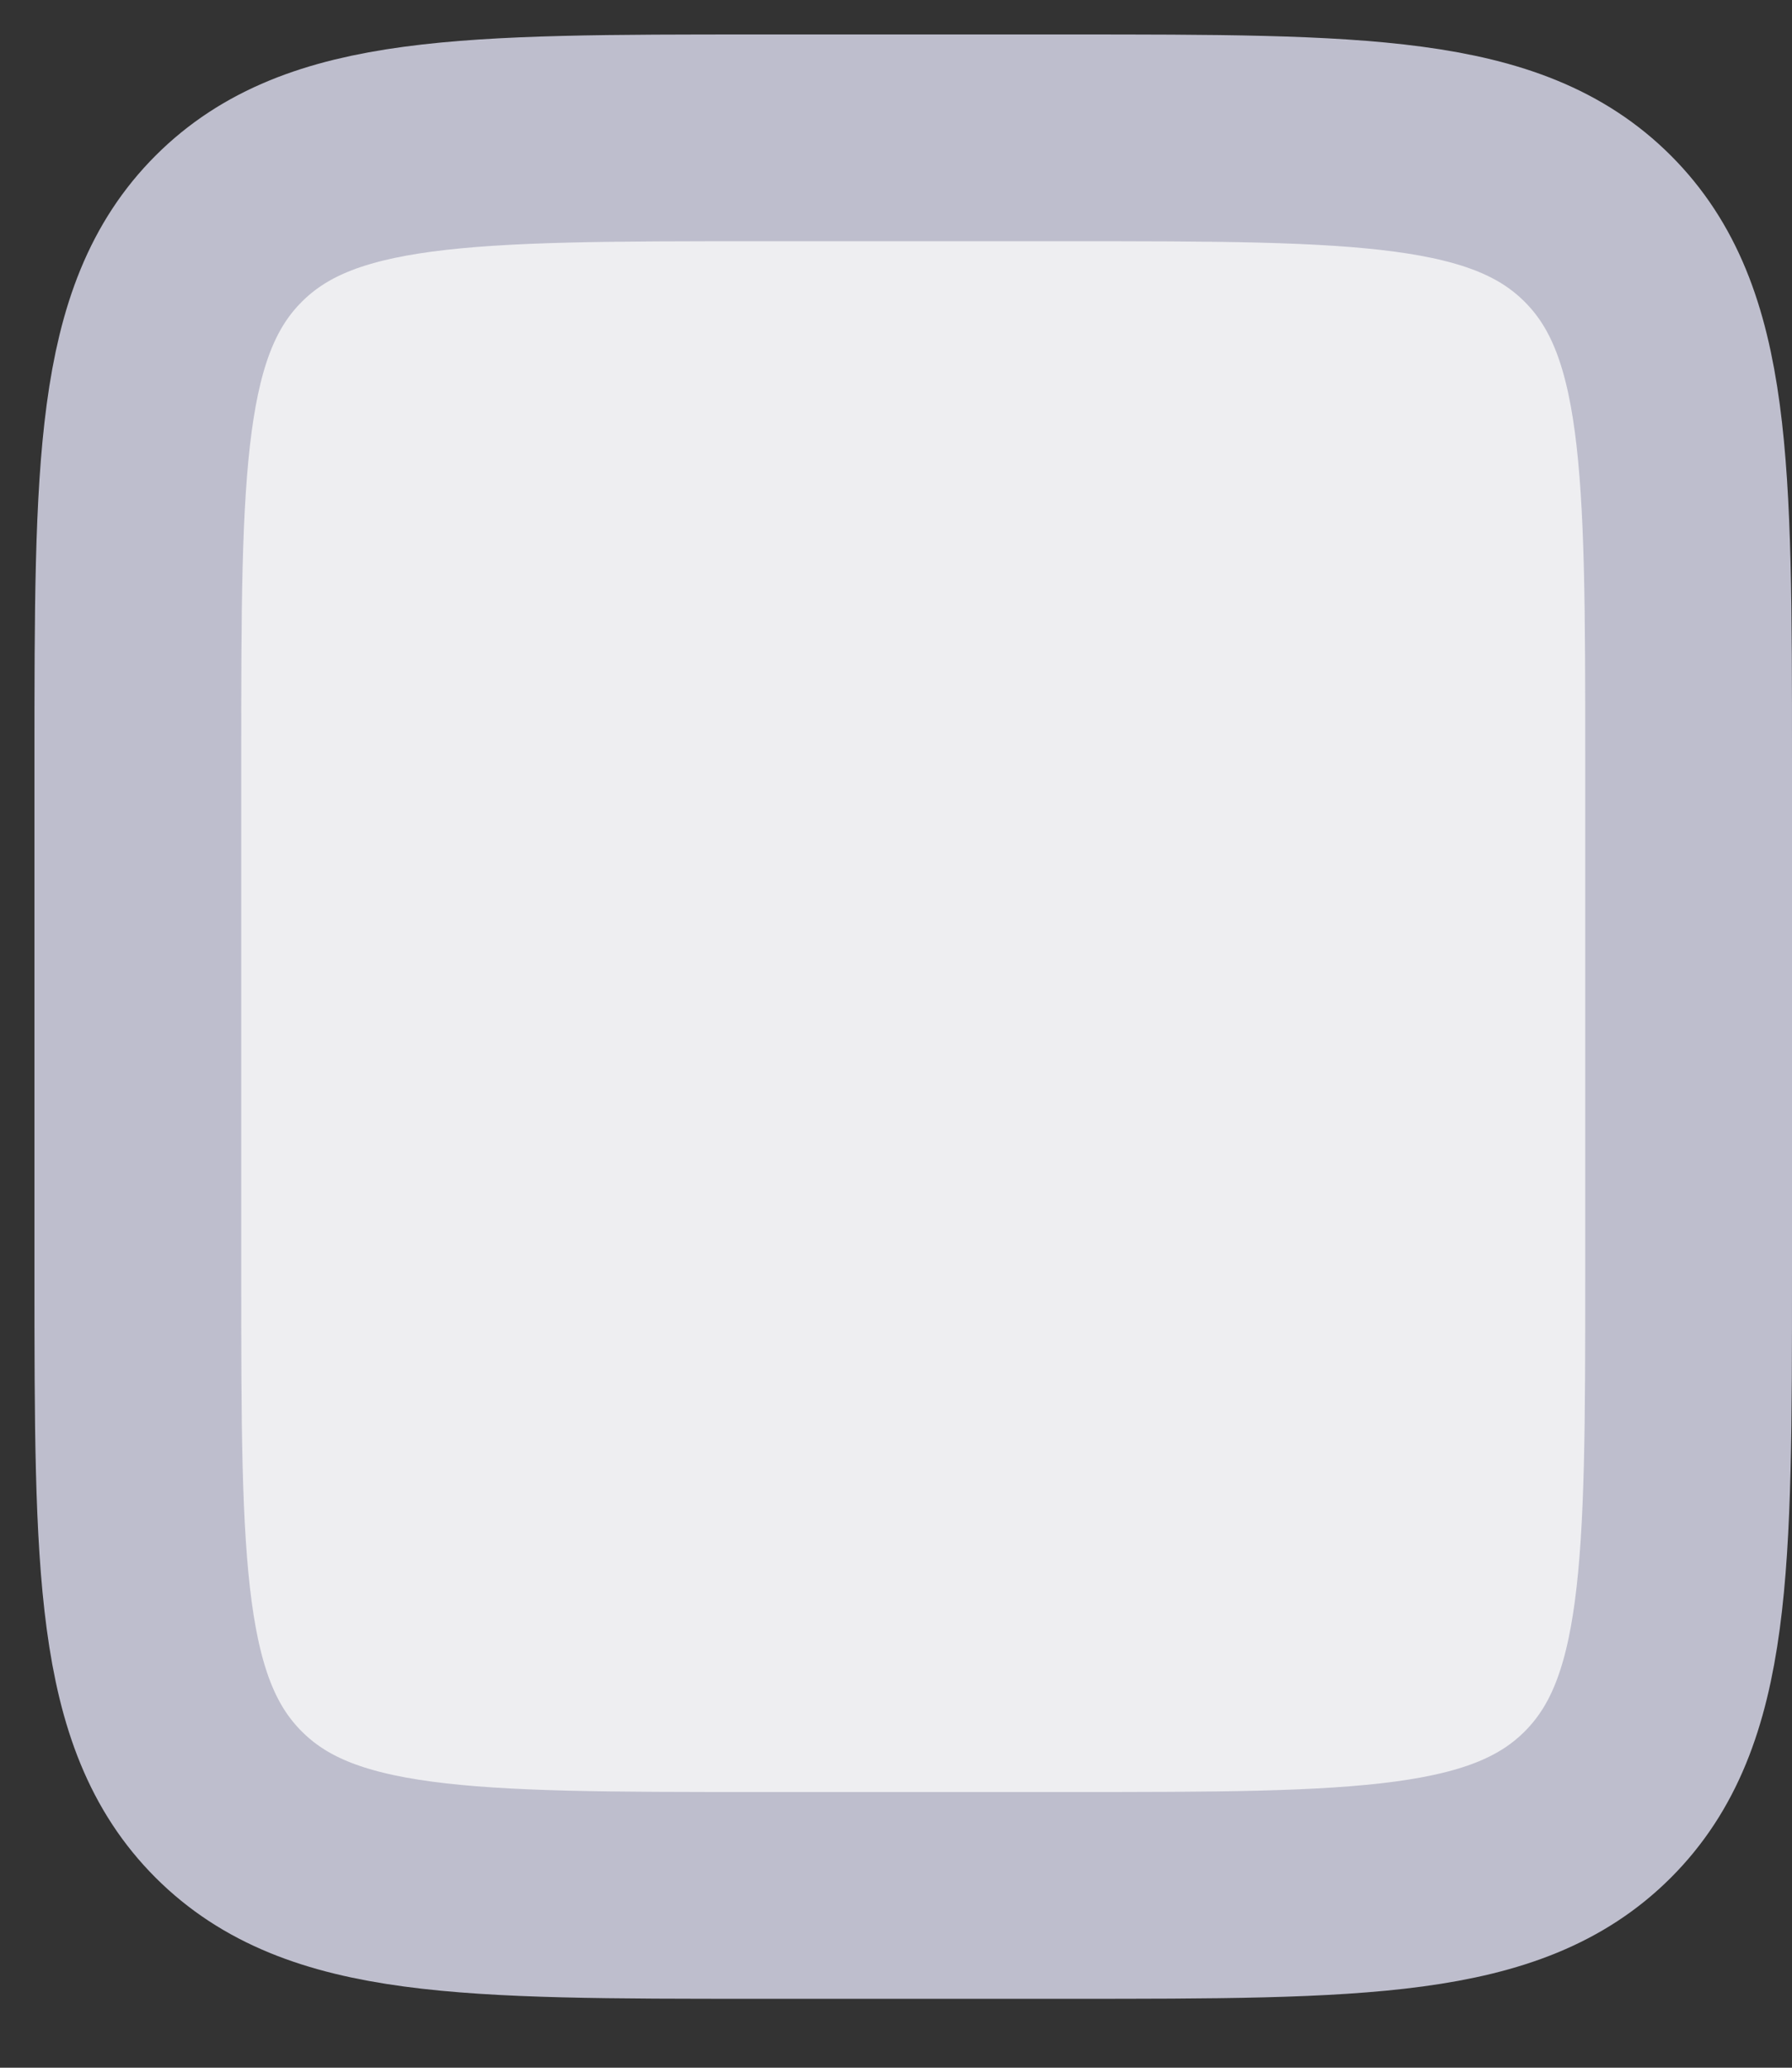 <?xml version="1.0" encoding="utf-8"?>
<svg xmlns="http://www.w3.org/2000/svg" fill="none" height="100%" overflow="visible" preserveAspectRatio="none" style="display: block;" viewBox="0 0 13 15" width="100%">
<rect x="0" y="0" width="13" height="15" fill="#333333" stroke="none"/>
<path d="M1 5.5C1 3.379 1 2.318 1.659 1.659C2.318 1 3.379 1 5.5 1H7.75C9.871 1 10.932 1 11.591 1.659C12.25 2.318 12.25 3.379 12.25 5.5V9.25C12.25 11.371 12.25 12.432 11.591 13.091C10.932 13.75 9.871 13.75 7.75 13.75H5.5C3.379 13.75 2.318 13.75 1.659 13.091C1 12.432 1 11.371 1 9.25V5.5Z" fill="#EEEEF1" id="Vector" stroke="#BEBECD" stroke-width="1.5"/>
</svg>